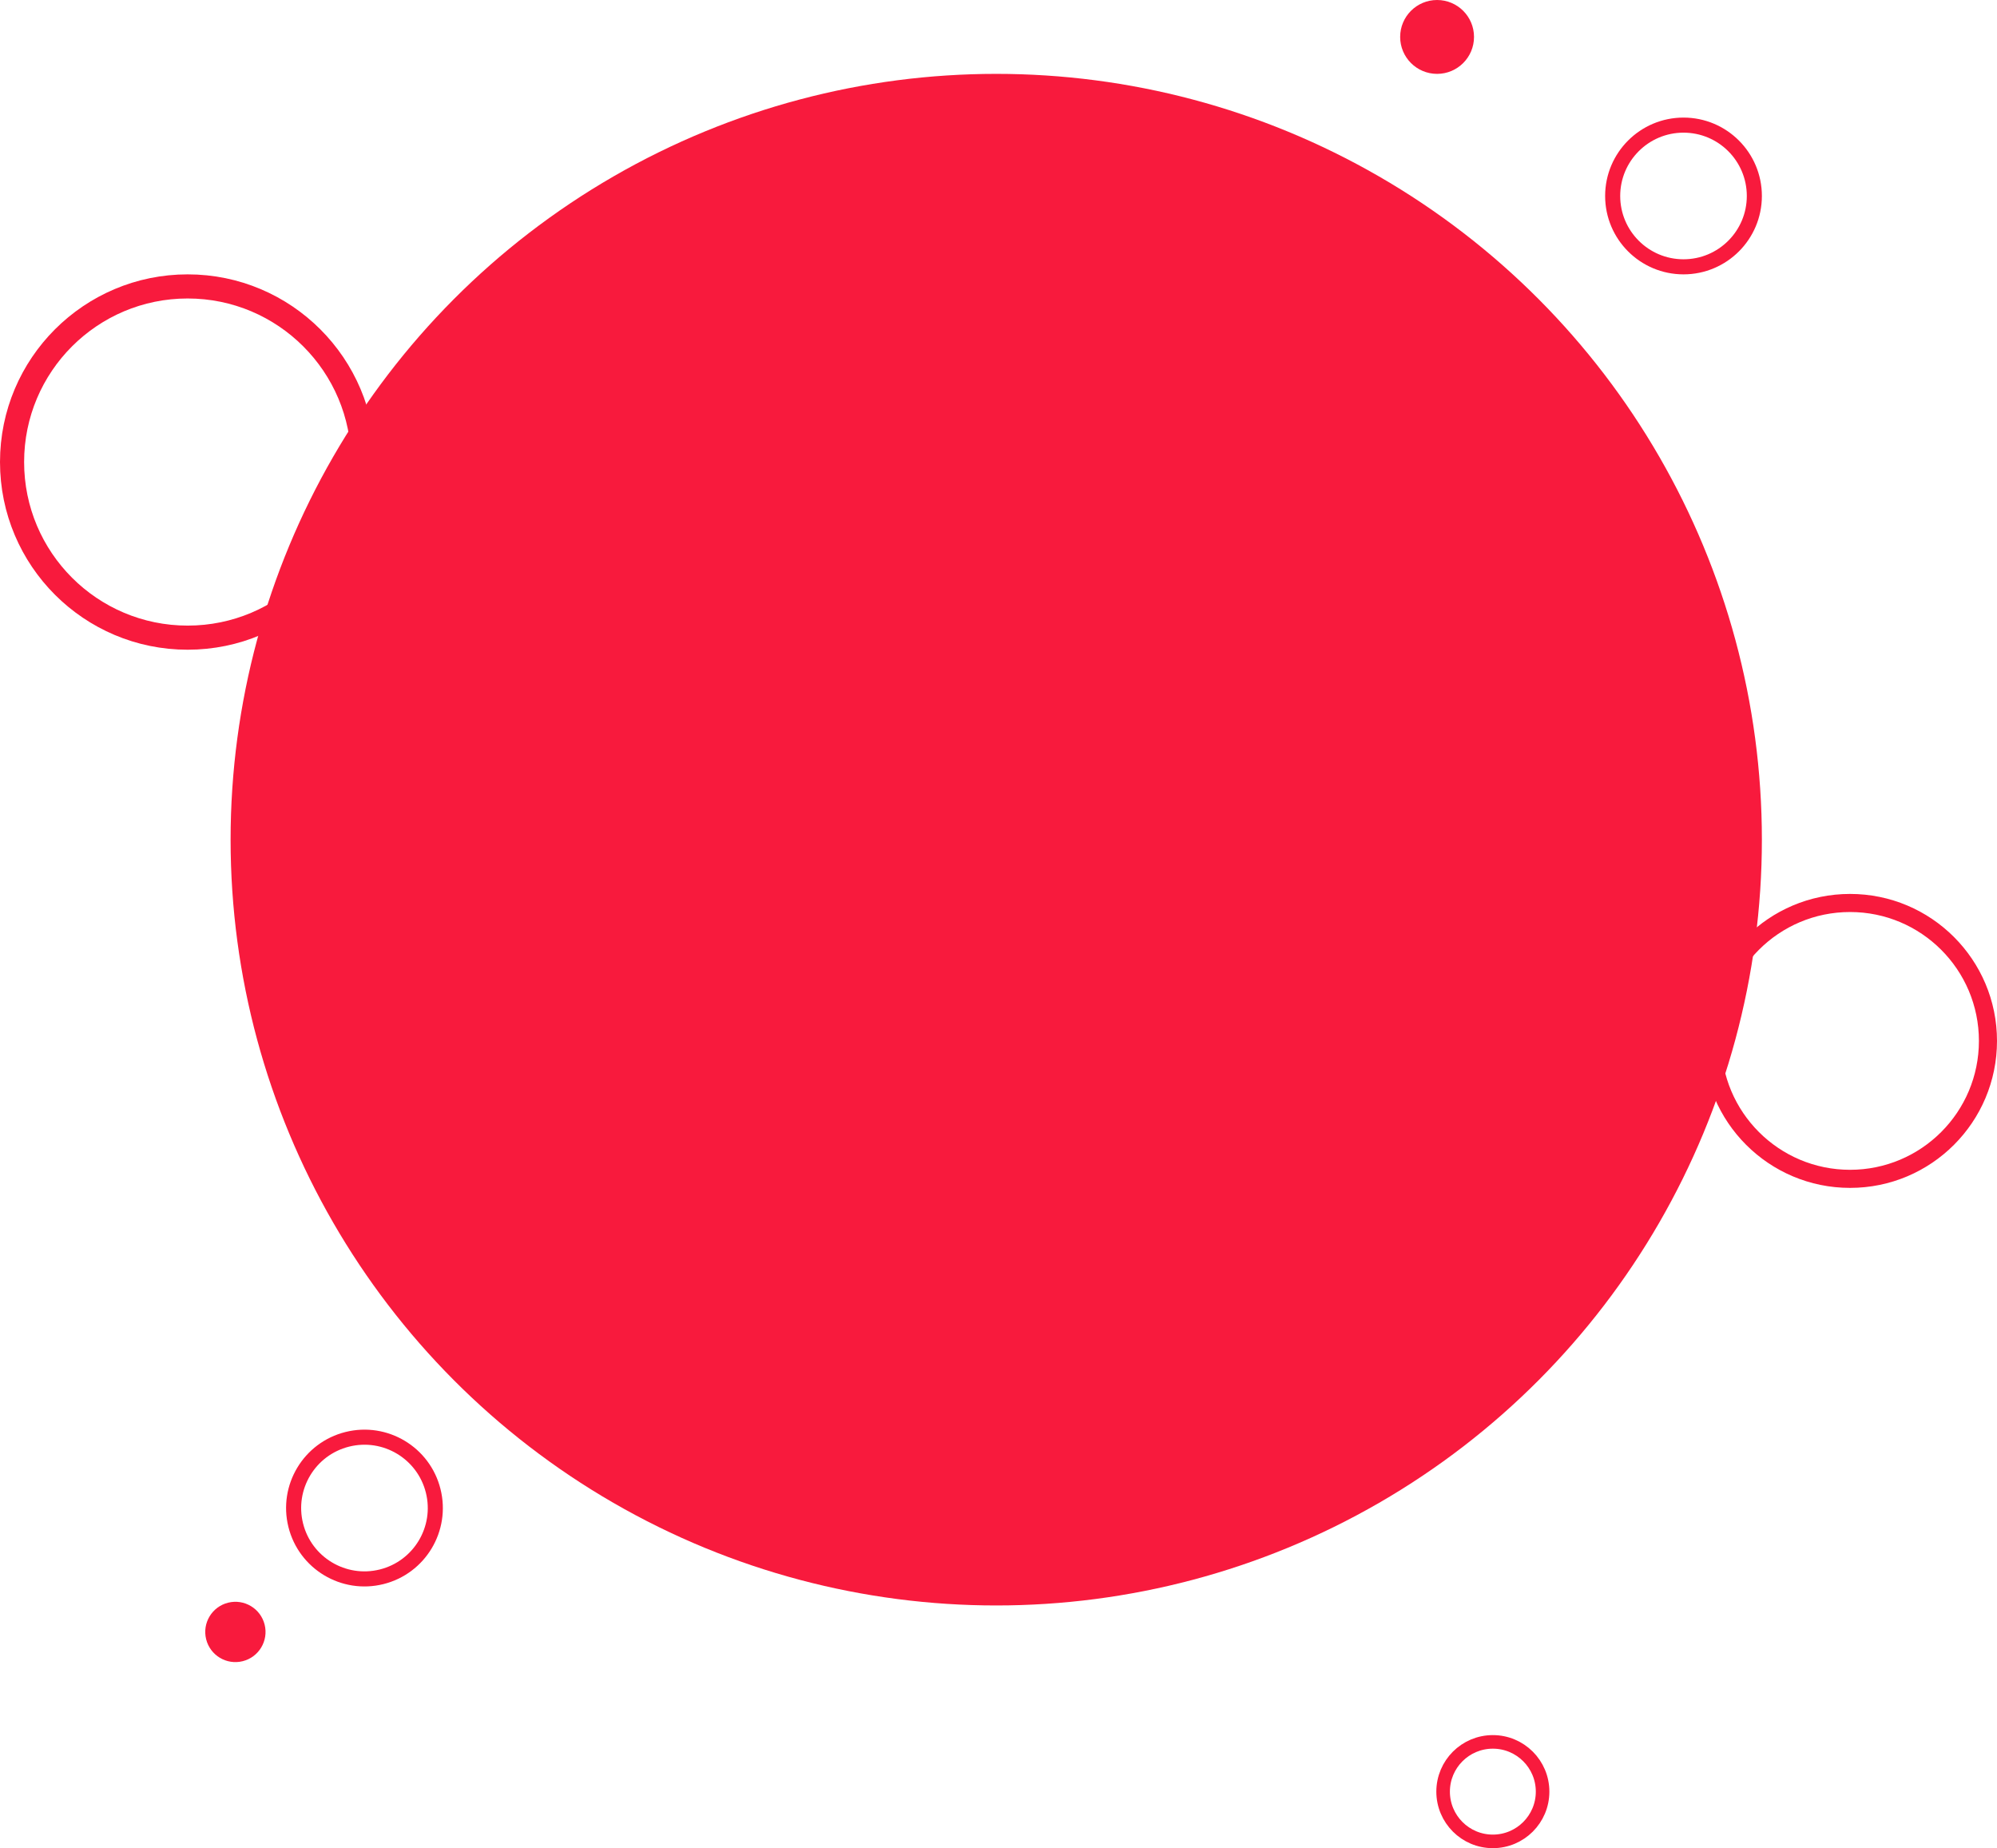 <?xml version="1.0" encoding="UTF-8"?> <svg xmlns="http://www.w3.org/2000/svg" width="1325" height="1226" viewBox="0 0 1325 1226" fill="none"> <circle cx="124.501" cy="306.5" r="116.5" stroke="#F81A3D" stroke-width="16"></circle> <circle cx="1227.5" cy="690.5" r="91.5" stroke="#F81A3D" stroke-width="12"></circle> <circle cx="241.822" cy="1000.38" r="47" transform="rotate(75.981 241.822 1000.38)" stroke="#F81A3D" stroke-width="10"></circle> <circle cx="990.501" cy="1188.5" r="33" stroke="#F81A3D" stroke-width="9"></circle> <circle cx="1117" cy="130" r="47" stroke="#F81A3D" stroke-width="10"></circle> <circle cx="953.501" cy="24.5" r="24.5" fill="#F81A3D"></circle> <circle cx="156.182" cy="1082.57" r="20" transform="rotate(75.981 156.182 1082.57)" fill="#F81A3D"></circle> <circle cx="661" cy="557" r="508" fill="#F81A3D"></circle> </svg> 